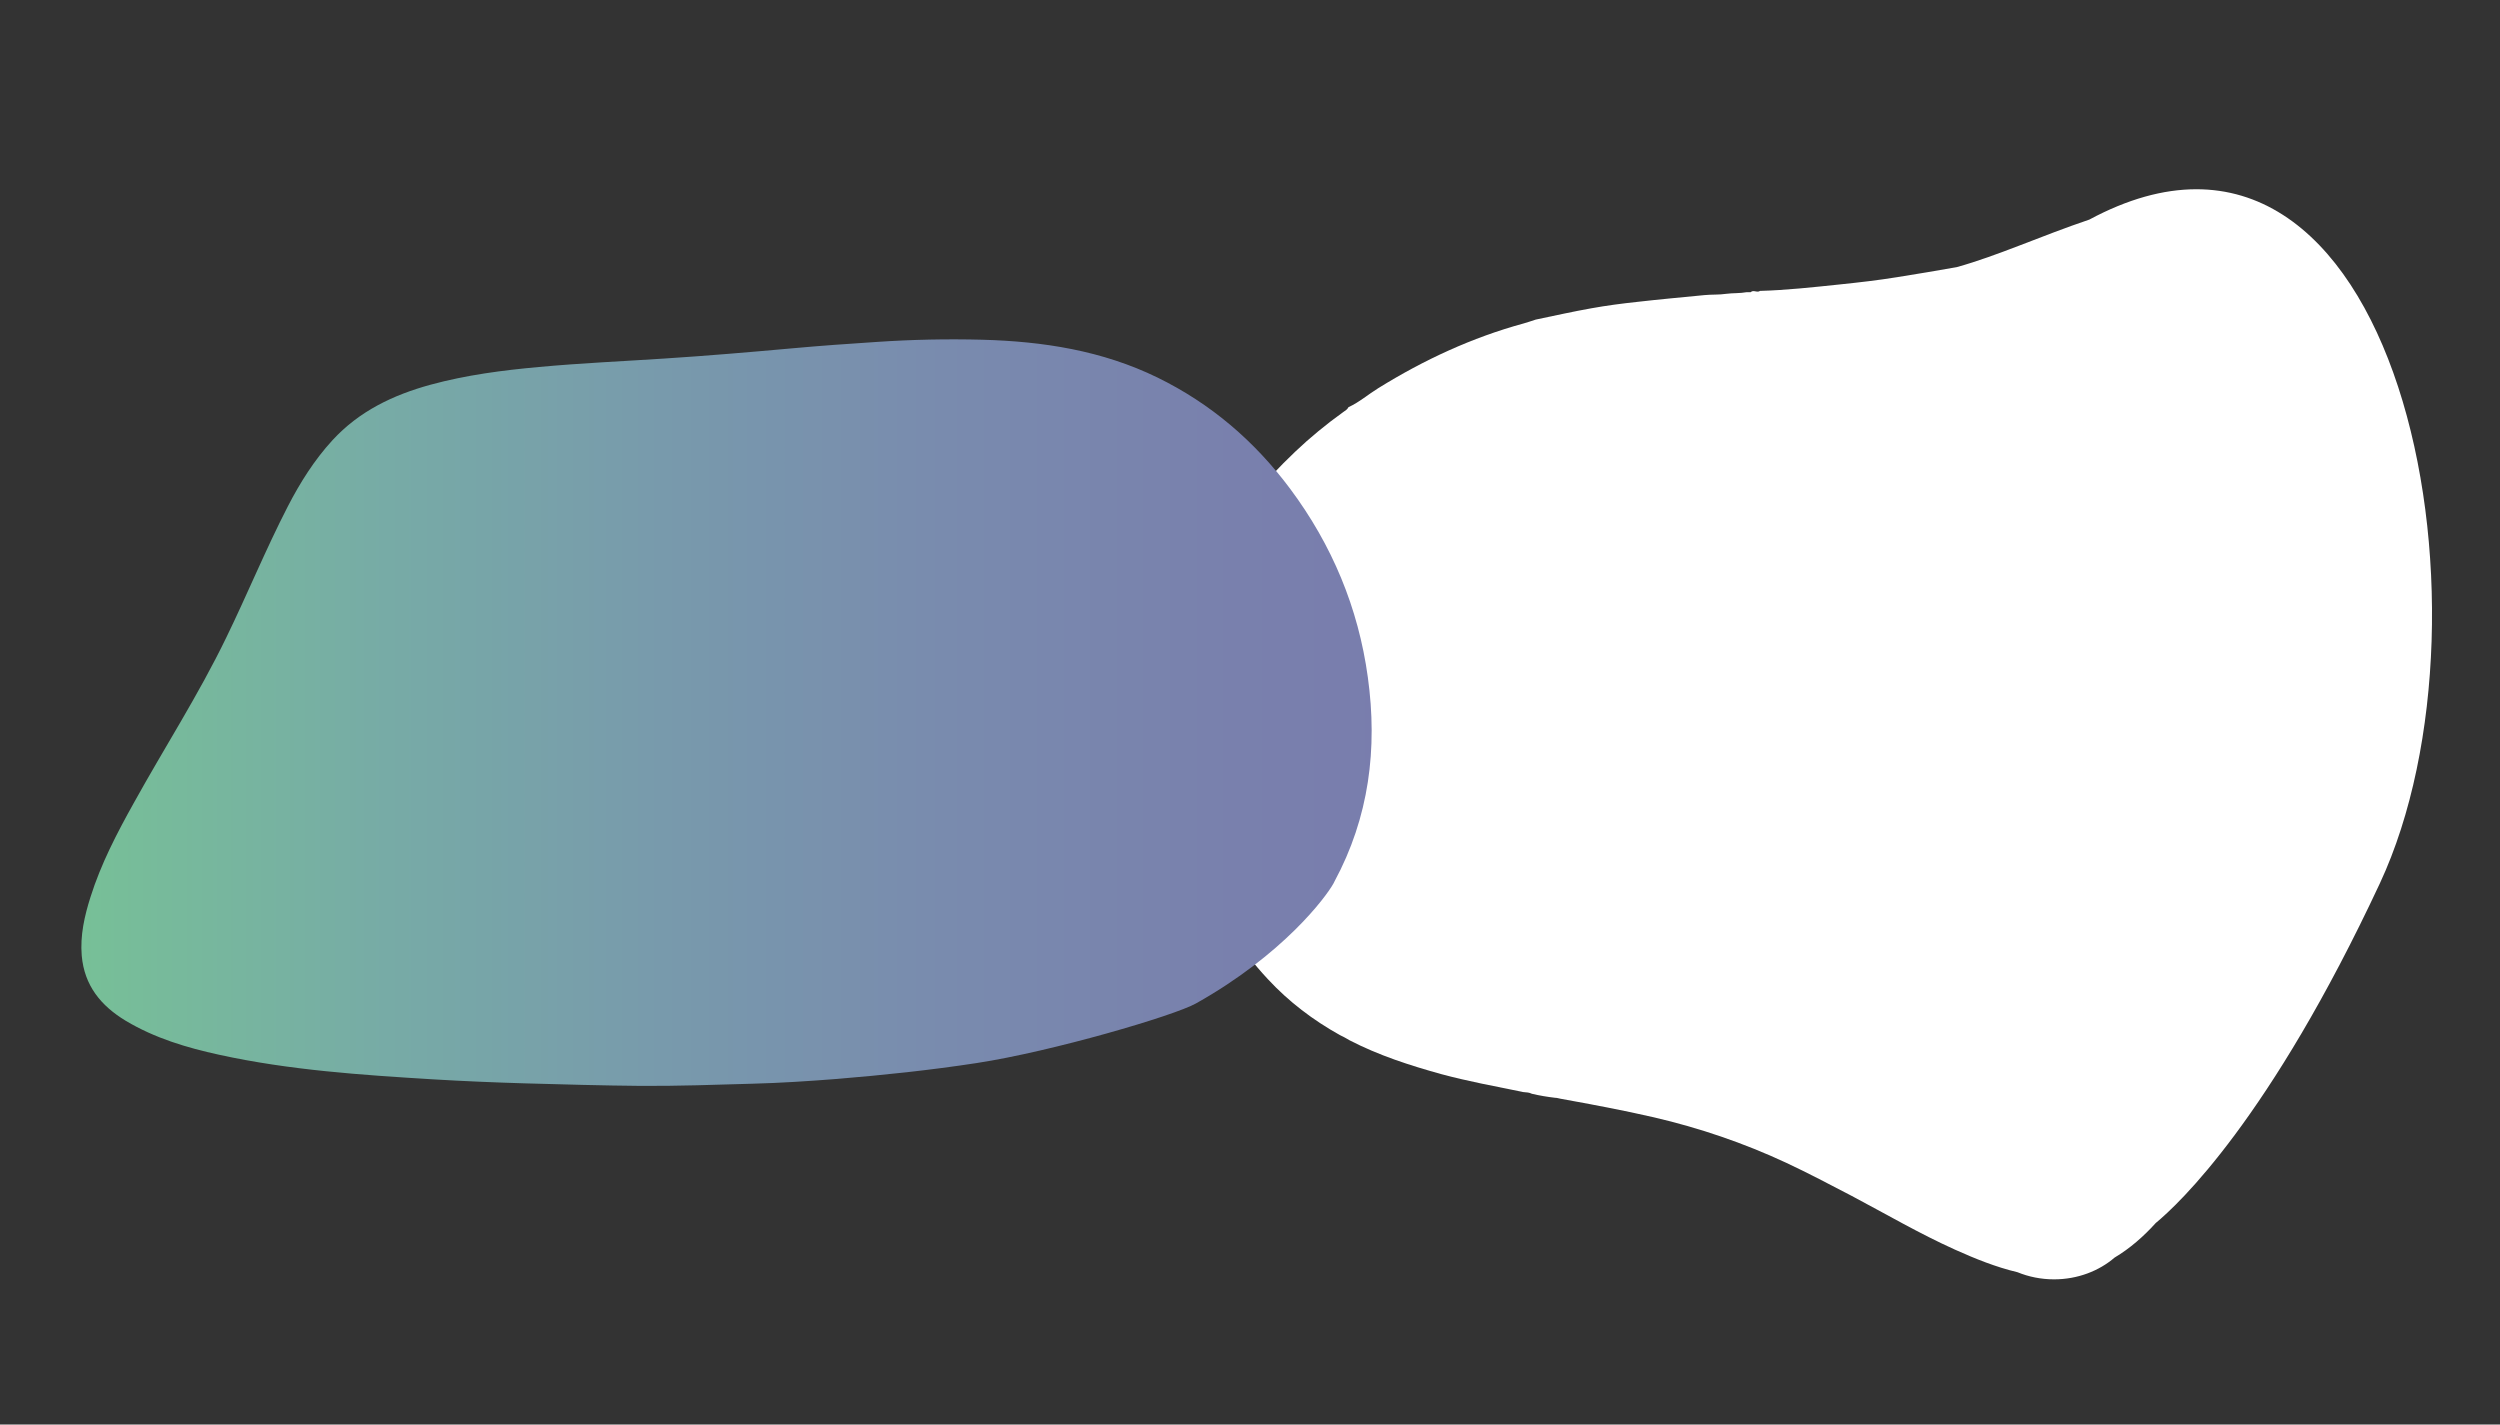 <?xml version="1.0" encoding="utf-8"?>
<!-- Generator: Adobe Illustrator 25.0.1, SVG Export Plug-In . SVG Version: 6.00 Build 0)  -->
<svg version="1.1" id="Ebene_1" xmlns="http://www.w3.org/2000/svg" xmlns:xlink="http://www.w3.org/1999/xlink" x="0px" y="0px"
	 viewBox="0 0 1367.3 779.1" style="enable-background:new 0 0 1367.3 779.1;" xml:space="preserve">
<rect x="0" y="0" width="1367.3" height="779.1" fill="#333333" stroke="none"/>
<style type="text/css">
	.st0{fill:#FFFFFF;}
	.st1{fill:url(#SVGID_1_);}
</style>
<path class="st0" d="M338.8-128.9"/>
<path class="st0" d="M1142.7,120.1c-26.9,9.1-49.9,19.7-72.5,26c-10.9,1.9-21.8,3.8-32.7,5.5c-10.5,1.7-21,2.9-31.6,4
	c-14.4,1.5-28.8,3.1-43.3,3.5c-1.6,1.2-3.6-0.8-5.1,0.7c-0.7,0-1.5,0-2.2,0c-3.7,0.7-7.5,0.4-11.2,0.9c-4,0.6-8,0.3-11.9,0.7
	c-12.2,1.2-24.5,2.3-36.7,3.7c-8.4,0.9-16.8,2-25.1,3.5c-10.2,1.8-20.4,4.1-30.5,6.2c-2.2,0.7-4.4,1.5-6.6,2.1
	c-28.2,7.7-54.5,19.9-79.5,35.4c-5.5,3.4-10.4,7.7-16.3,10.4c-0.6,1.3-1.8,1.9-2.9,2.7c-9.2,6.6-18,13.8-26.3,21.7
	c-17.6,16.8-33.5,35.3-45.4,56.9c-4.2,7.6-8.4,15.1-10.9,23.5c-1.2,3.2,0.9,5.8,1.8,8.4c7.4,20.6,11.8,41.9,13,63.8
	c1.1,21.6-1.1,43-7.4,63.8c-1.2,4-3.2,7.8-3.6,12.1c0.1,1.7,0.8,3.1,1.5,4.6c9,20.5,20.9,39,36.1,55.3
	c11.5,12.4,24.7,22.4,39.4,30.6c0.8,0.4,1.6,0.8,2.4,1.2c1,0.5,1.9,1.1,2.8,1.6c16,8.3,33.1,13.8,50.4,18.6
	c14.5,3.9,29.2,6.6,43.9,9.6c0.4,0.1,0.7,0.2,1.1,0.2c1.5,0.1,3,0.2,4.4,0.9c4.2,1,8.5,1.7,12.7,2.2c1,0,1.9,0.3,2.9,0.5
	c17.1,3.1,34.3,6.3,51.2,10.2c24.9,5.8,49,14,72.2,24.8c12.2,5.7,24.1,12,36,18.2c18.7,9.9,37,20.6,56.3,29.3
	c11.1,5,22.5,9.6,34.3,12.4c6.1,2.5,12.9,3.9,20,3.9c12.9,0,24.6-4.6,33.1-11.9c8.4-5,15.8-11.5,22.5-18.9
	c12.5-10.3,62.4-56.9,122.6-185.8C1371.2,333.8,1311.6,29.3,1142.7,120.1z"/>
<linearGradient id="SVGID_1_" gradientUnits="userSpaceOnUse" x1="44.482" y1="387.758" x2="1037.766" y2="387.758" gradientTransform="matrix(1 0 0 -1 0 777.528)">
	<stop  offset="0" style="stop-color:#77C097"/>
	<stop  offset="2.153677e-02" style="stop-color:#77BD99"/>
	<stop  offset="0.168" style="stop-color:#77ABA6"/>
	<stop  offset="0.32" style="stop-color:#789AAC"/>
	<stop  offset="0.475" style="stop-color:#798BAE"/>
	<stop  offset="0.636" style="stop-color:#7980AD"/>
	<stop  offset="0.806" style="stop-color:#7A7AAD"/>
	<stop  offset="1" style="stop-color:#7A77AC"/>
</linearGradient>
<path class="st1" d="M654.1,548.8c-11.9,6.7-78.7,26.3-119.9,32.6c-25.4,3.9-51,6.6-76.6,8.7c-15.3,1.2-30.6,2.2-45.9,2.6
	c-20.3,0.6-40.7,1.3-61,1.2c-21.3-0.2-42.7-0.8-64-1.4c-16.7-0.5-33.4-1.2-50.1-2.2c-39.1-2.4-78.2-5-116.6-13.4
	c-17.9-3.9-35.3-9.1-51.2-18.6c-13.6-8.2-22.7-19.3-24.1-35.7c-0.9-11,1.5-21.6,4.8-32c5.7-18.1,14.4-34.8,23.6-51.3
	c16.7-30.2,35.5-59.3,50.6-90.5c11.6-23.8,21.6-48.3,33.7-71.8c6.7-13,14.5-25.4,24.4-36.2c14.6-15.9,33.2-24.8,53.7-30.4
	c19.5-5.3,39.4-7.9,59.4-9.7c22.7-2.1,45.5-3.1,68.3-4.6c23.4-1.5,46.8-3.5,70.1-5.6c15.4-1.4,30.8-2.5,46.3-3.5
	c19.2-1.3,38.4-1.7,57.6-1.2c33.2,0.9,65.6,5.9,95.9,20.7c29.2,14.3,53.1,34.8,72.5,60.8c22.9,30.7,37.3,65.1,42.5,103.1
	c5.4,39,0.7,76.6-18.3,111.8c-0.2,0.3-0.3,0.7-0.5,1C725.2,490.6,701.9,522,654.1,548.8z"/>
</svg>
